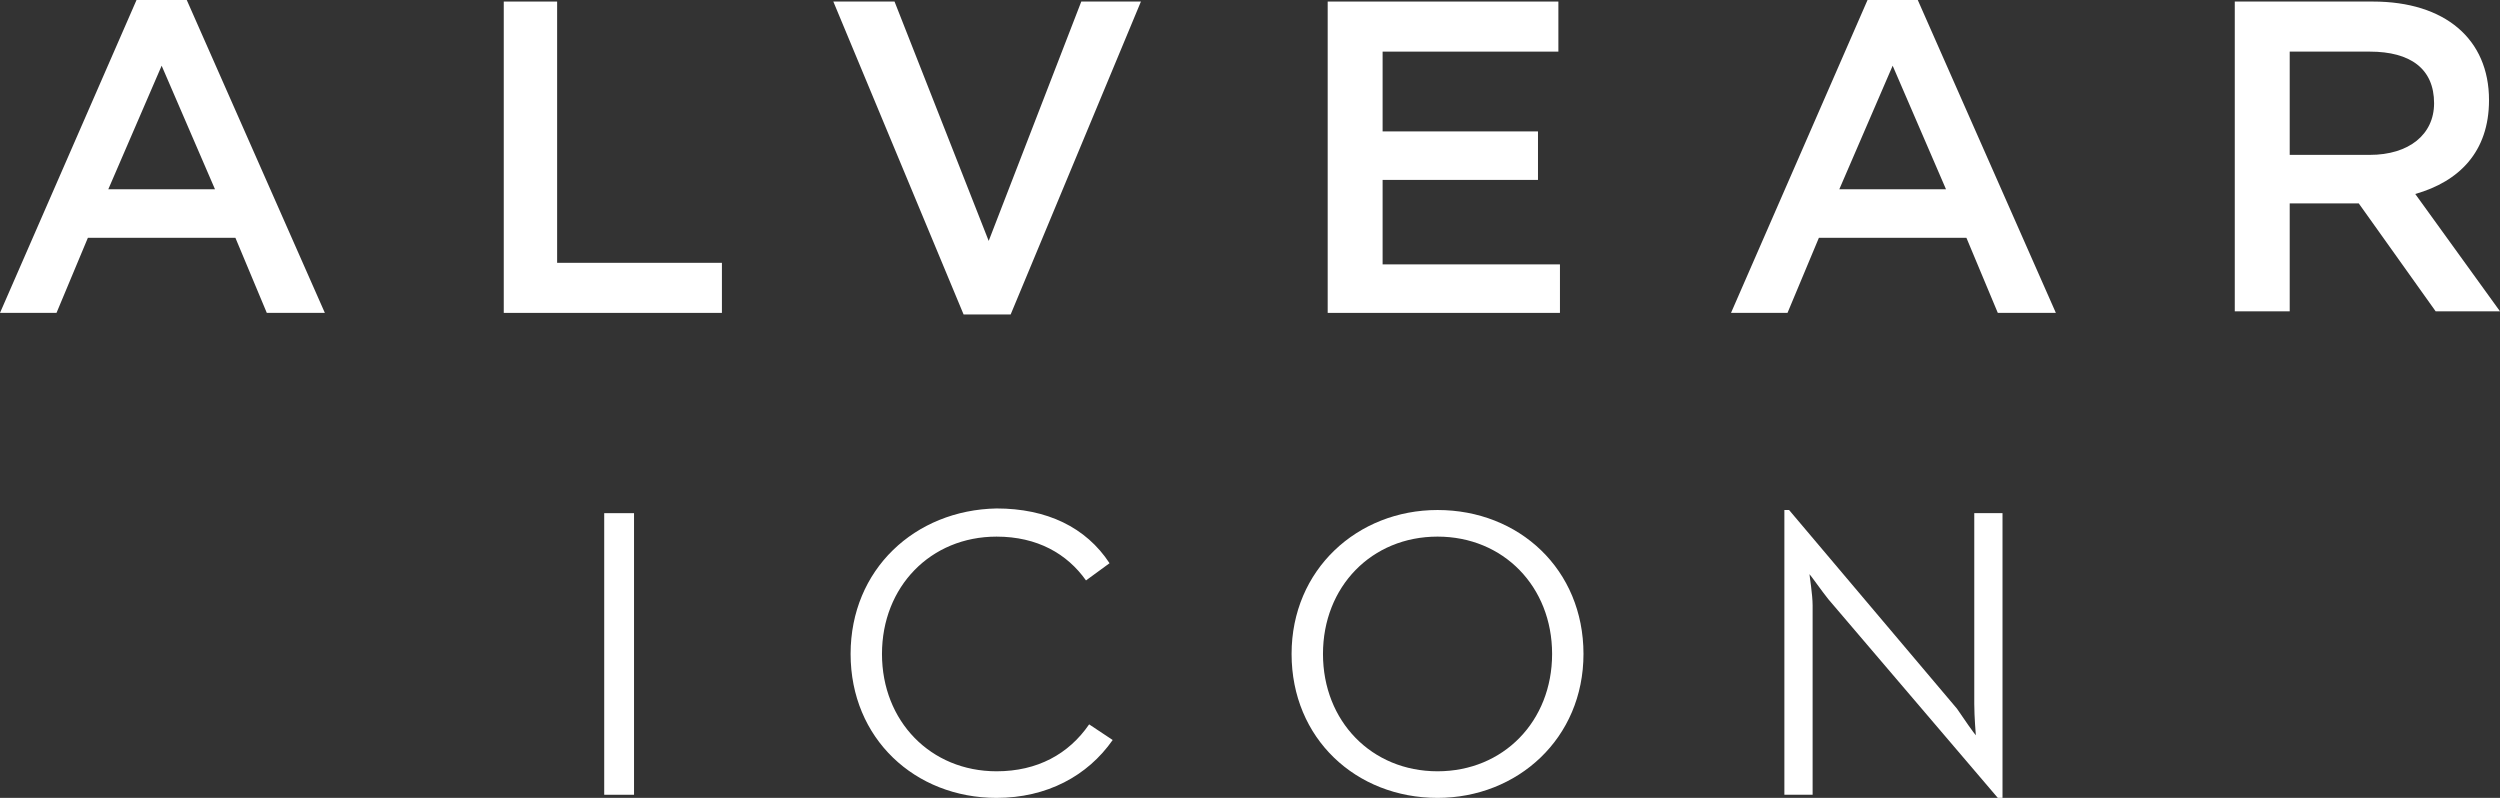 <svg width="188" height="60" viewBox="0 0 188 60" fill="none" xmlns="http://www.w3.org/2000/svg">
<rect x="0" y="0" width="188" height="60" fill="#333333" stroke="none"/>
<path d="M24.429 23.529H20.063L17.702 17.882H6.609L4.249 23.529H0L10.267 0H14.044L24.429 23.529ZM12.156 4.941L8.143 14.235H16.168L12.156 4.941Z" fill="white"/>
<path d="M37.883 0.117H41.896V19.764H54.288V23.529H37.883V0.117Z" fill="white"/>
<path d="M81.313 0.117H85.798L76.002 23.647H72.462L62.666 0.117H67.269L74.35 18.117L81.313 0.117Z" fill="white"/>
<path d="M117.19 3.882H103.972V9.882H115.656V13.529H103.972V19.882H117.308V23.529H99.842V0.117H117.19V3.882Z" fill="white"/>
<path d="M154.601 23.529H150.235L147.874 17.882H136.781L134.42 23.529H130.172L140.439 0H144.216L154.601 23.529ZM142.328 4.941L138.315 14.235H146.34L142.328 4.941Z" fill="white"/>
<path d="M172.186 3.882H178.205C181.273 3.882 183.043 5.176 183.043 7.764C183.043 10.117 181.155 11.647 178.205 11.647H172.186V3.882ZM168.055 0.117V23.411H172.186V15.294H177.378L183.161 23.411H188L181.627 14.588C184.932 13.647 187.174 11.411 187.174 7.529C187.174 2.941 183.869 0.117 178.441 0.117H168.055Z" fill="white"/>
<path d="M47.679 38.59H45.437V59.766H47.679V38.59Z" fill="white"/>
<path d="M63.965 49.178C63.965 55.531 68.803 60.001 74.94 60.001C78.717 60.001 81.785 58.354 83.674 55.648L81.903 54.472C80.369 56.707 78.009 58.001 74.94 58.001C69.984 58.001 66.325 54.236 66.325 49.178C66.325 44.119 69.984 40.354 74.94 40.354C78.009 40.354 80.251 41.648 81.667 43.648L83.438 42.354C81.667 39.648 78.717 38.236 74.94 38.236C68.803 38.354 63.965 42.825 63.965 49.178Z" fill="white"/>
<path d="M99.488 49.177C99.488 44.118 103.146 40.353 108.103 40.353C113.06 40.353 116.718 44.118 116.718 49.177C116.718 54.236 113.06 58.001 108.103 58.001C103.146 58.001 99.488 54.236 99.488 49.177ZM97.127 49.177C97.127 55.53 101.966 60.001 108.103 60.001C114.122 60.001 119.078 55.53 119.078 49.177C119.078 42.824 114.24 38.353 108.103 38.353C102.084 38.353 97.127 42.824 97.127 49.177Z" fill="white"/>
<path d="M134.185 38.353V59.765H136.309V45.53C136.309 44.706 136.073 43.295 136.073 43.177C136.191 43.295 137.017 44.471 137.489 45.059L150.235 60.001H150.589V38.589H148.465V52.942C148.465 53.883 148.583 55.295 148.583 55.295C148.465 55.177 147.638 54.001 147.166 53.295L134.539 38.353H134.185Z" fill="white"/>
</svg>

